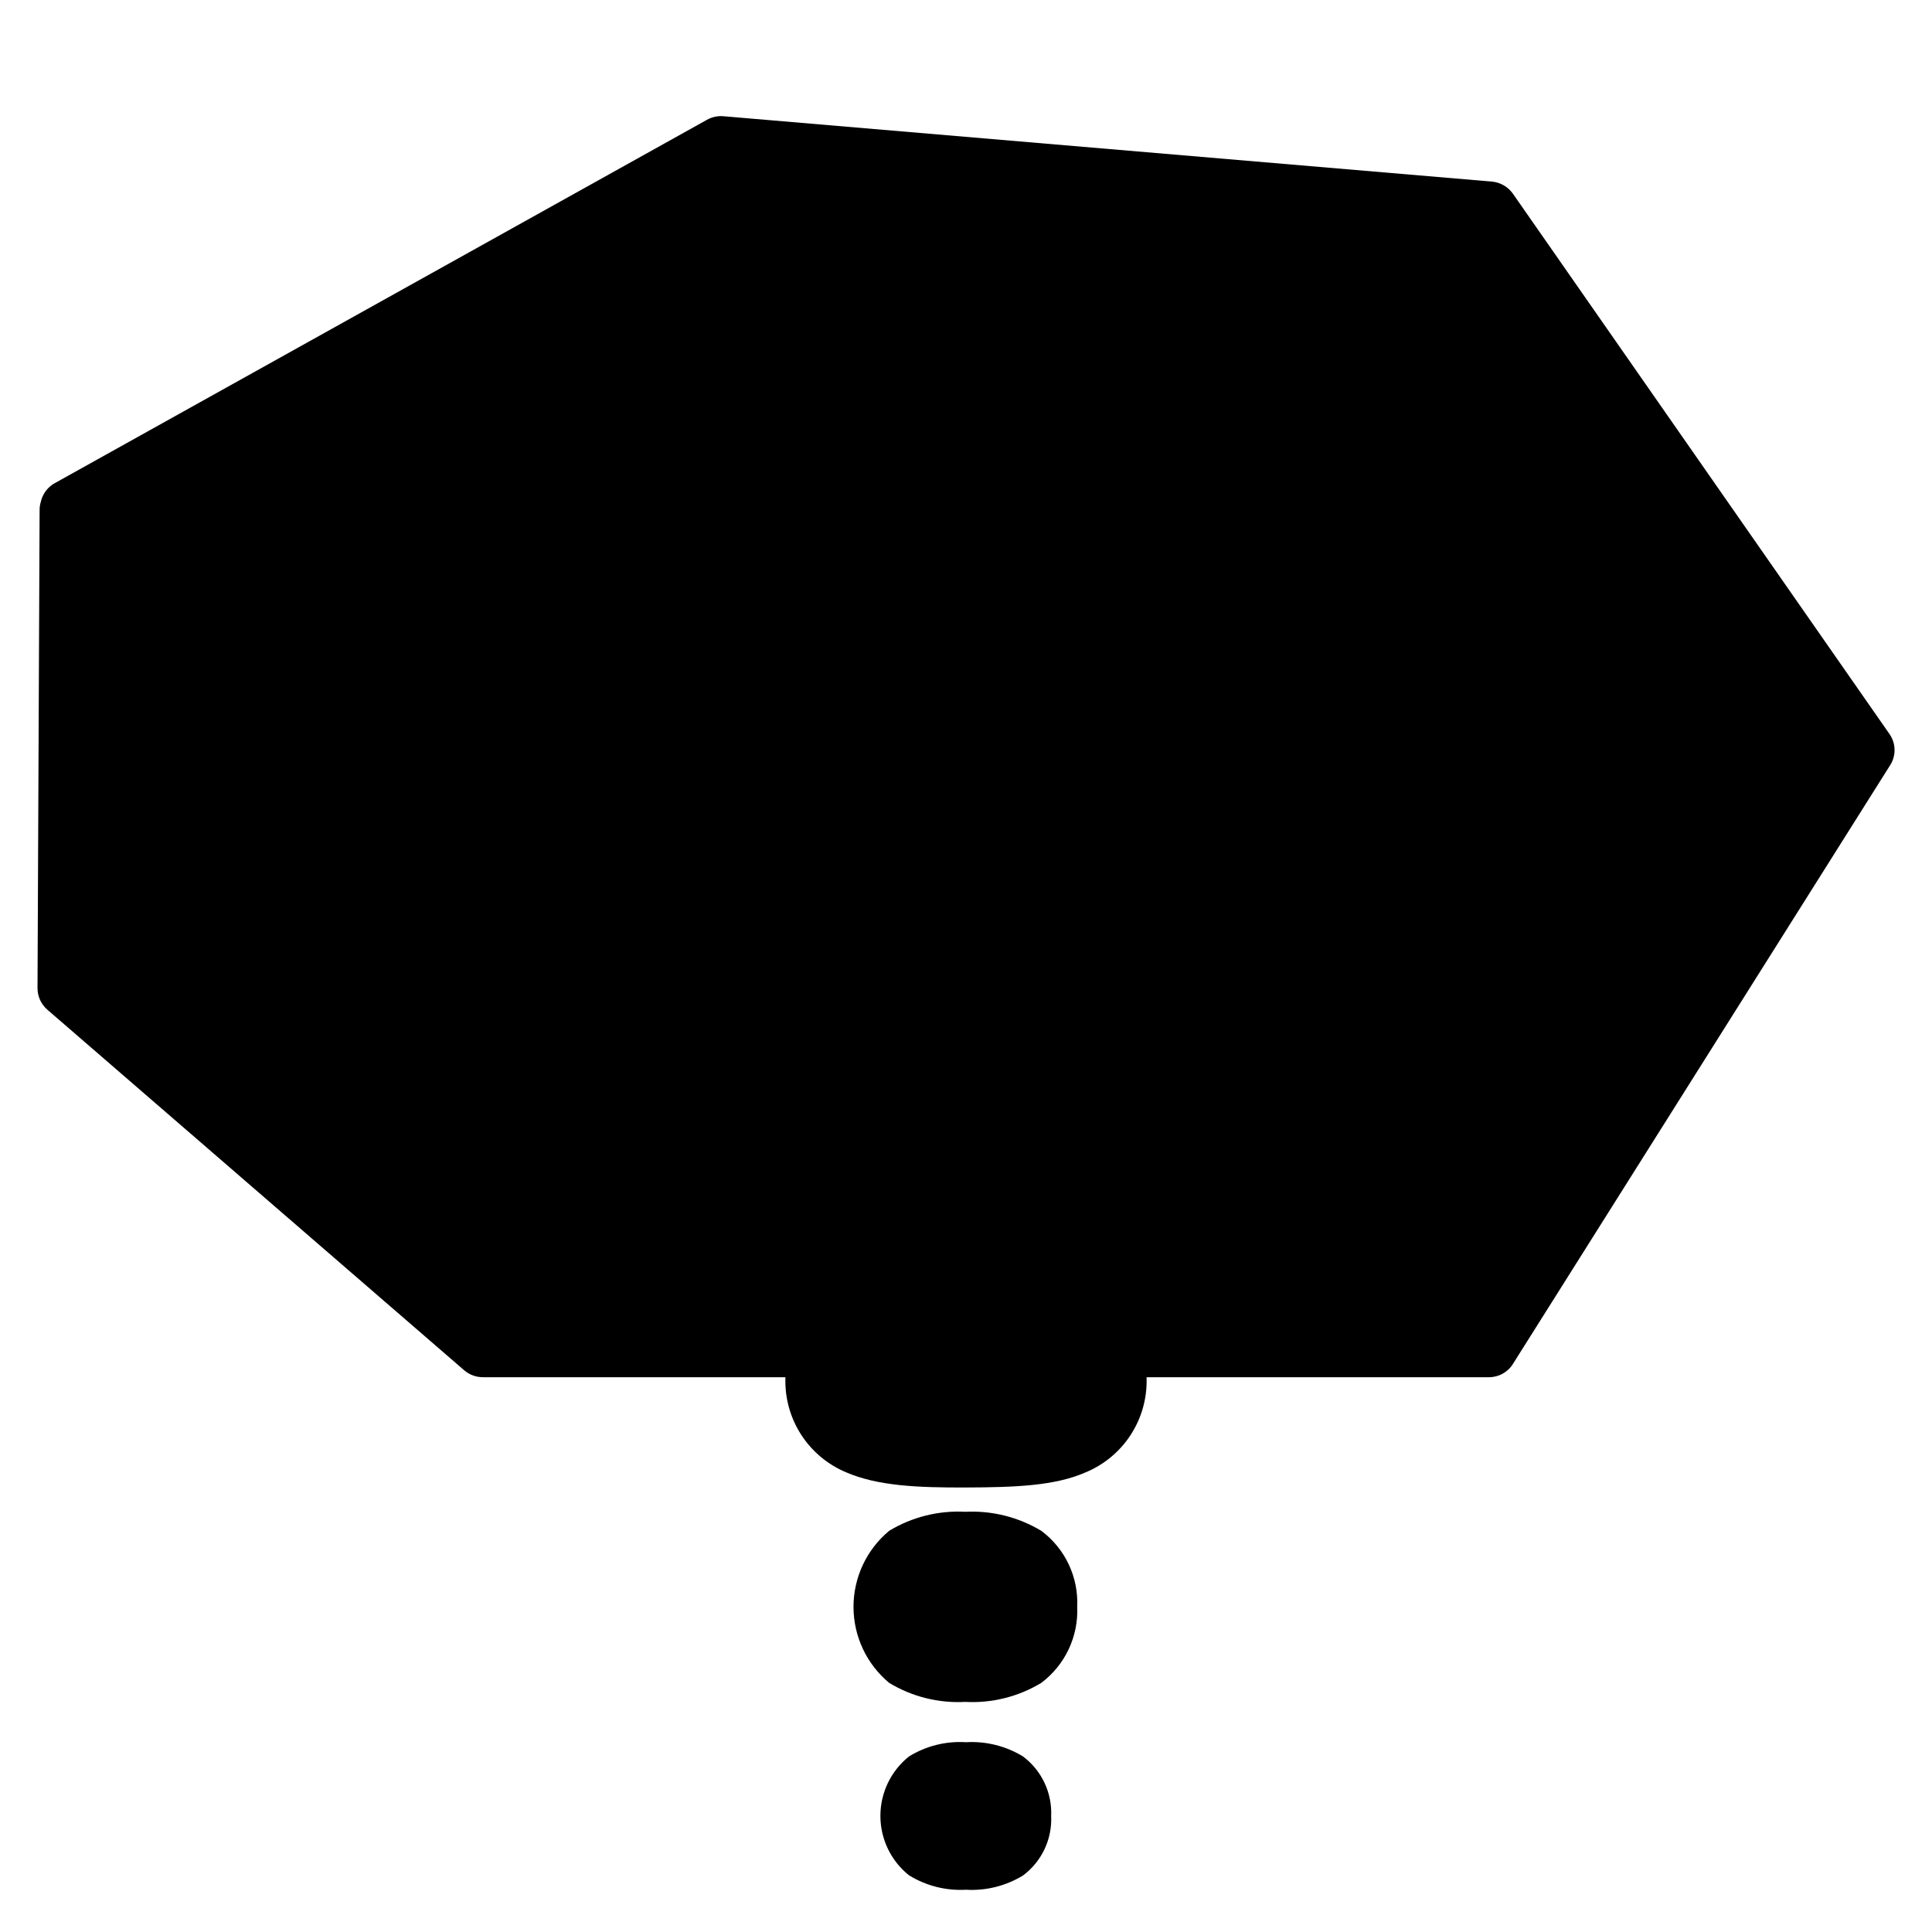 <?xml version="1.0" encoding="UTF-8"?>
<!-- Uploaded to: SVG Repo, www.svgrepo.com, Generator: SVG Repo Mixer Tools -->
<svg fill="#000000" width="800px" height="800px" version="1.1" viewBox="144 144 512 512" xmlns="http://www.w3.org/2000/svg">
 <g>
  <path d="m429.47 569.83c0.348 7.879-3.219 15.418-9.523 20.152-6.059 3.664-13.082 5.422-20.152 5.039-7.07 0.383-14.094-1.375-20.152-5.039-5.992-4.977-9.457-12.363-9.457-20.152 0-7.789 3.465-15.176 9.457-20.152 6.059-3.664 13.082-5.418 20.152-5.039 7.07-0.359 14.086 1.395 20.152 5.039 6.328 4.715 9.898 12.27 9.523 20.152z"/>
  <path d="m422.57 625.25c0.285 6.172-2.508 12.078-7.457 15.77-4.535 2.773-9.809 4.094-15.113 3.781-5.312 0.301-10.59-1.035-15.117-3.832-4.785-3.824-7.57-9.617-7.57-15.742s2.785-11.918 7.57-15.742c4.527-2.797 9.809-4.117 15.117-3.781 5.305-0.309 10.578 1.012 15.113 3.781 4.938 3.703 7.727 9.602 7.457 15.766z"/>
  <path d="m644.9 346.8-99.953 158.65c-1.371 2.211-3.797 3.547-6.398 3.527h-90.688v0.402c0.125 5.297-1.359 10.504-4.258 14.938-2.894 4.434-7.066 7.887-11.965 9.902-8.211 3.578-18.742 3.93-31.59 3.981-12.848 0.051-23.477-0.402-31.84-4.031-4.859-2.035-8.996-5.492-11.863-9.914s-4.332-9.605-4.207-14.875v-0.402h-80.055c-1.844 0.02-3.633-0.621-5.039-1.812l-110.48-95.574c-1.672-1.441-2.629-3.539-2.621-5.742l0.555-126.76c0-0.684 0.102-1.363 0.301-2.016 0.426-2.004 1.645-3.75 3.379-4.84l173.16-96.477c1.316-0.742 2.828-1.078 4.332-0.957l203.74 17.328c2.231 0.215 4.254 1.391 5.543 3.227l99.754 143.13c1.75 2.473 1.828 5.758 0.199 8.312z"/>
 </g>
</svg>